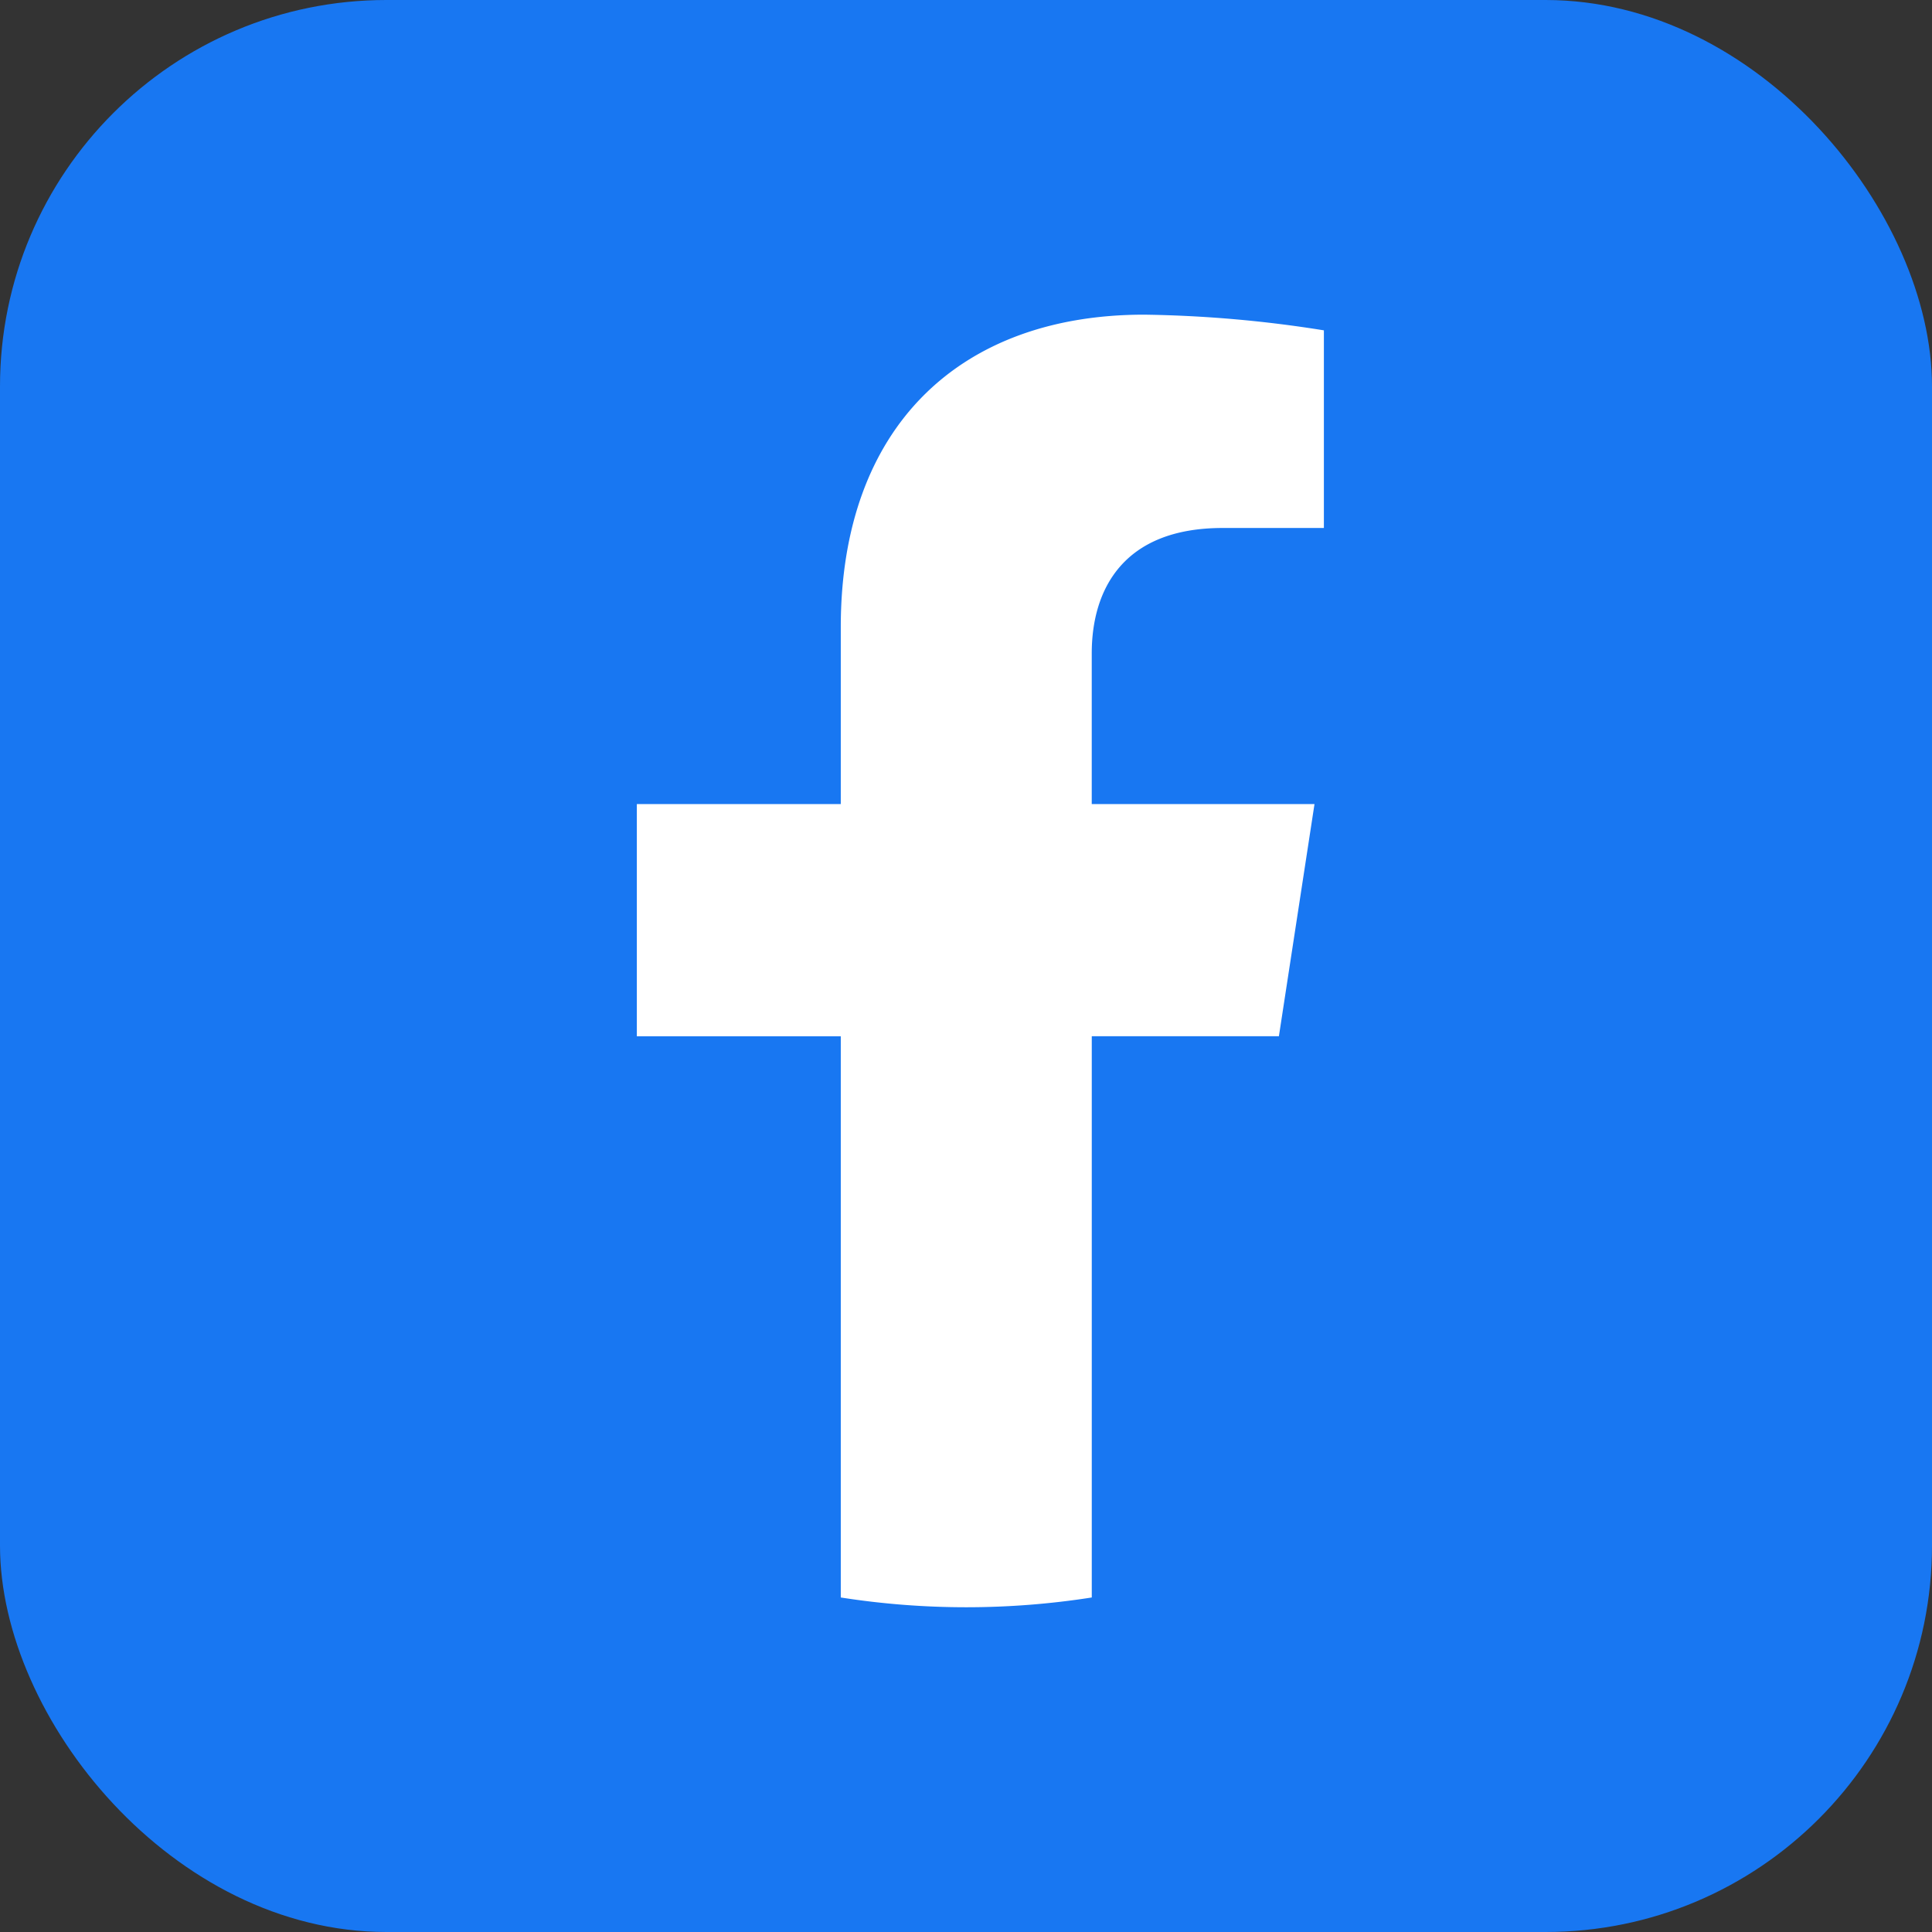 <svg height="70" viewBox="0 0 70 70" width="70" xmlns="http://www.w3.org/2000/svg"><rect x="0" y="0" width="70" height="70" fill="#333333" stroke="none"/><rect fill="#1877f2" height="70" rx="14" width="70"/><path d="m325.263 226.144 1.29-8.412h-8.071v-5.459c0-2.3 1.127-4.544 4.742-4.544h3.669v-7.161a44.749 44.749 0 0 0 -6.513-.568c-6.647 0-10.991 4.029-10.991 11.322v6.411h-7.389v8.412h7.389v20.334a29.407 29.407 0 0 0 9.094 0v-20.335z" fill="#fff" transform="translate(-278.926 -188.599)"/></svg>